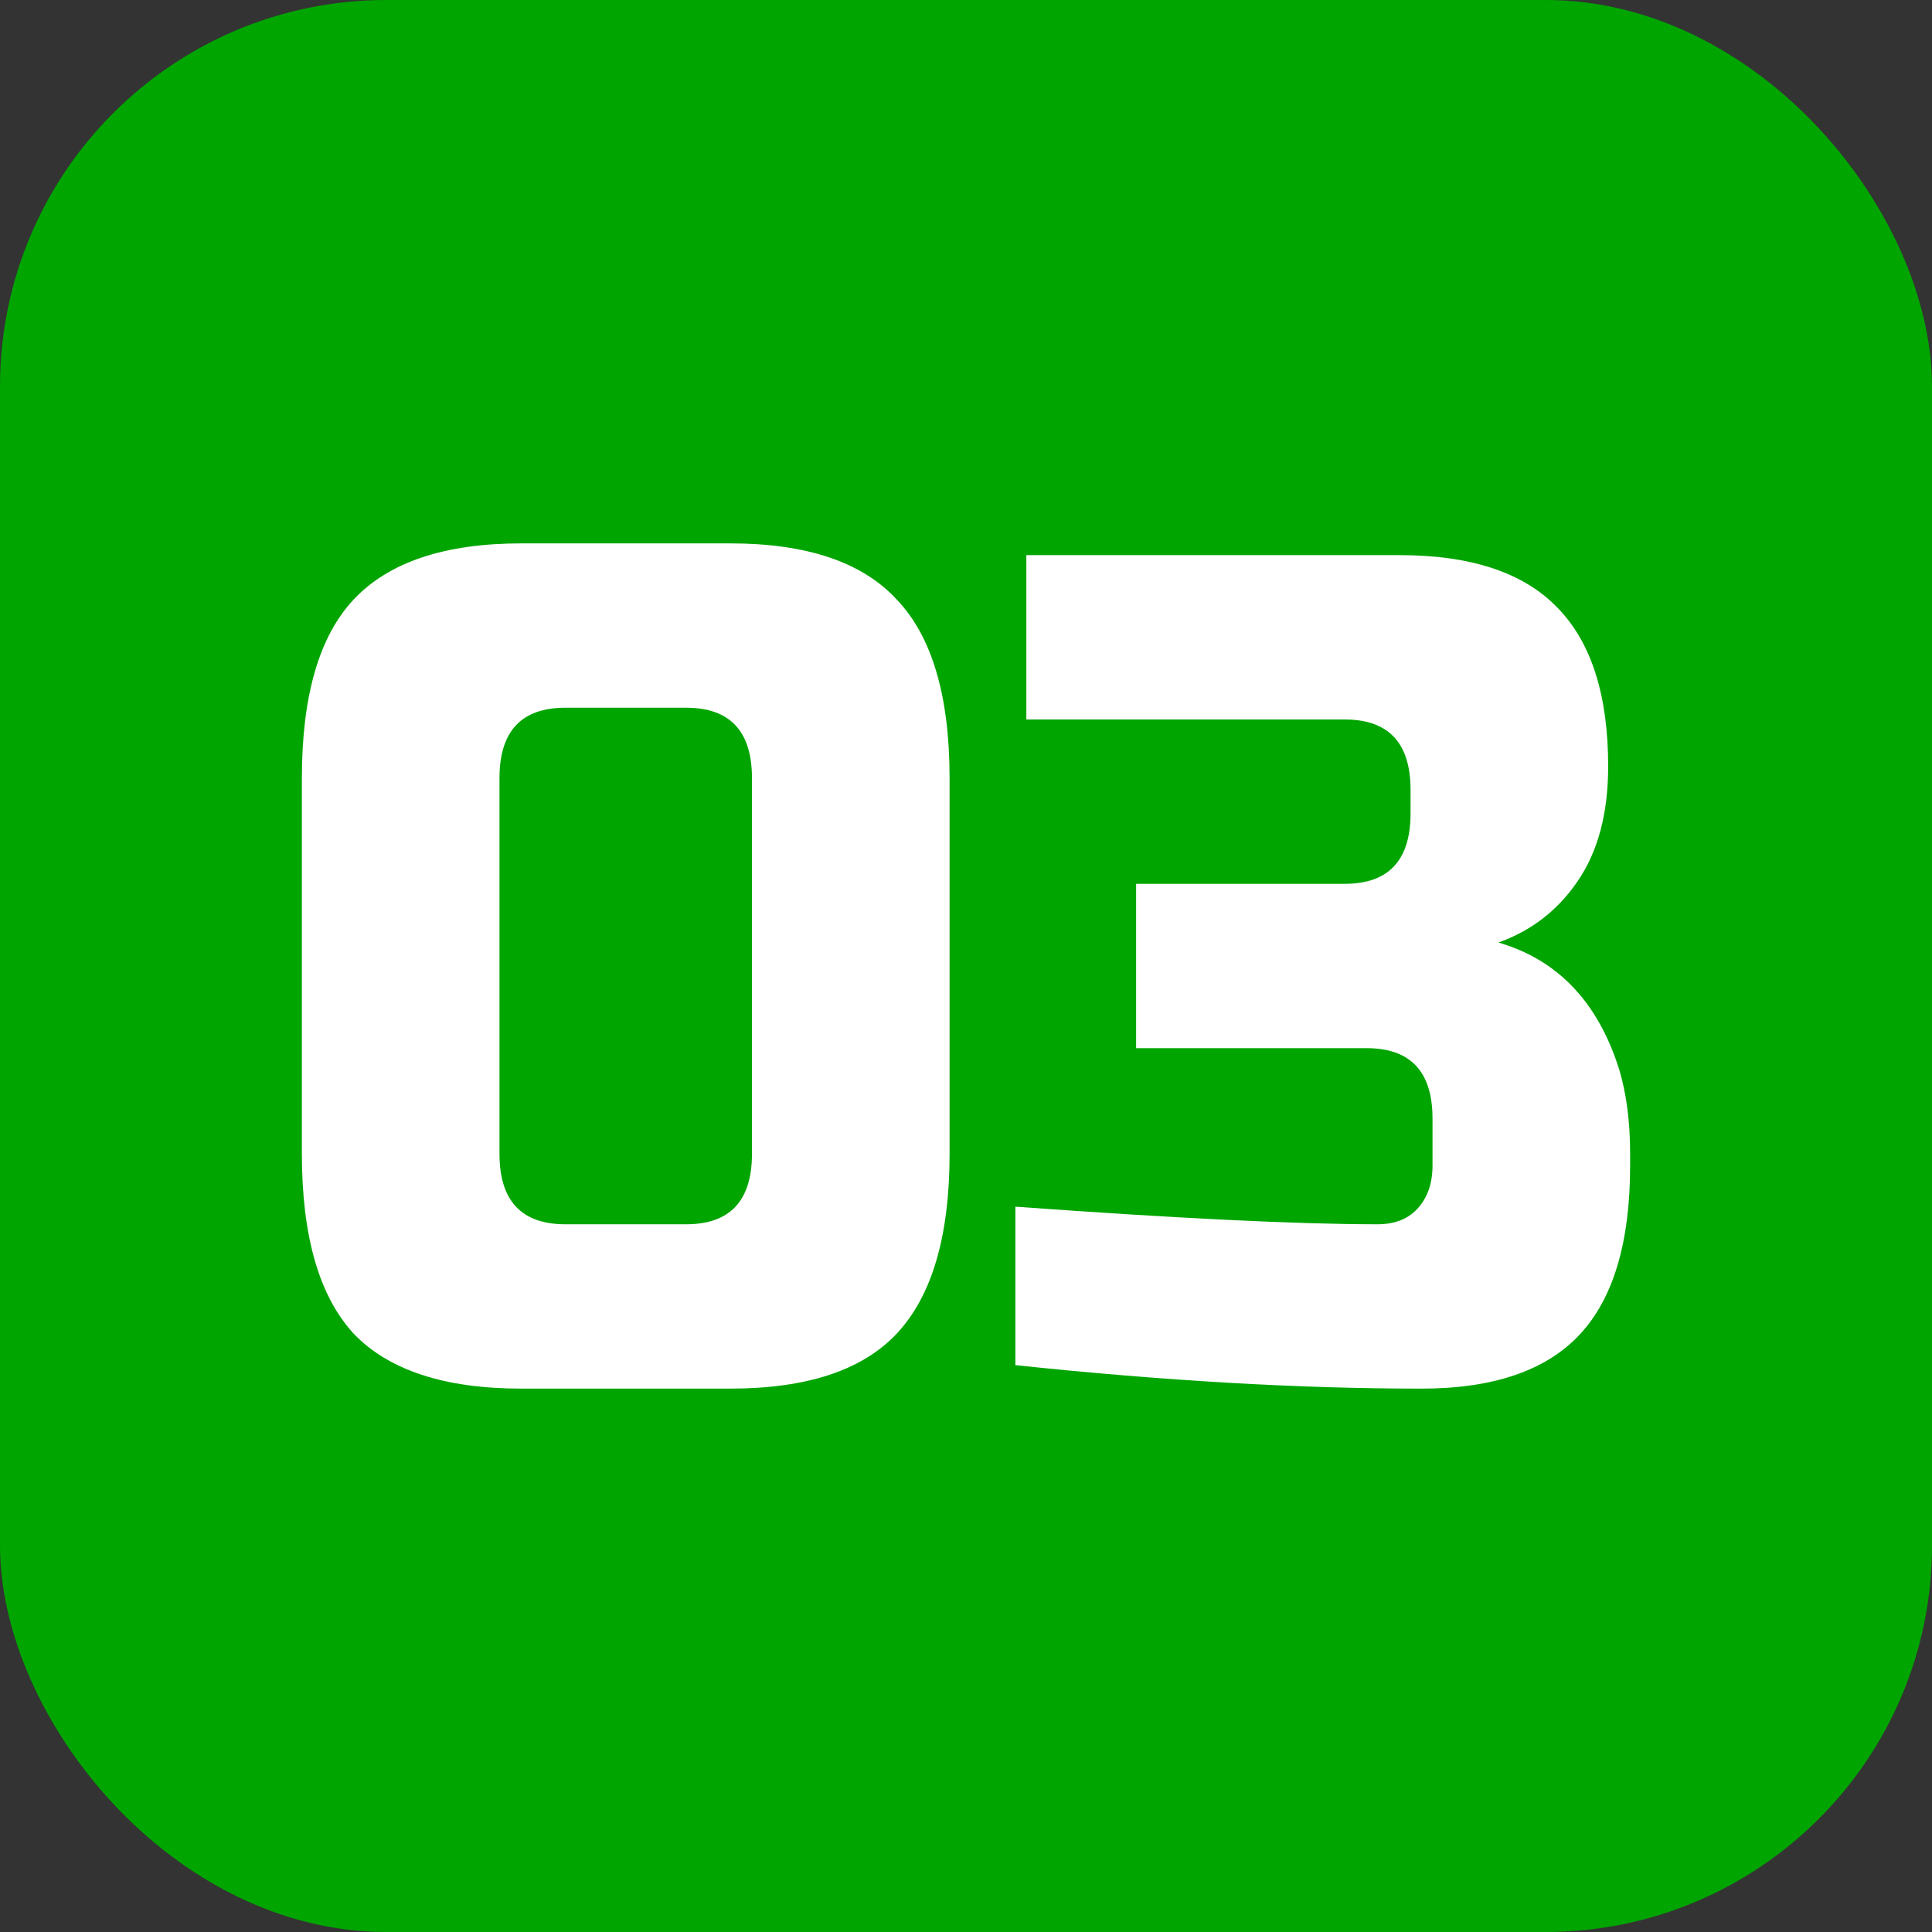 <svg width="60" height="60" viewBox="0 0 60 60" fill="none" xmlns="http://www.w3.org/2000/svg">
<rect x="0" y="0" width="60" height="60" fill="#333333" stroke="none"/>
<rect width="60" height="60" rx="12" fill="#00A500"/>
<path d="M23.353 24.167C23.353 22.708 22.671 21.979 21.308 21.979H17.557C16.194 21.979 15.512 22.708 15.512 24.167V35.833C15.512 37.292 16.194 38.021 17.557 38.021H21.308C22.671 38.021 23.353 37.292 23.353 35.833V24.167ZM29.49 35.833C29.49 38.385 28.944 40.245 27.854 41.411C26.785 42.554 25.058 43.125 22.671 43.125H16.194C13.807 43.125 12.068 42.554 10.977 41.411C9.909 40.245 9.375 38.385 9.375 35.833V24.167C9.375 21.615 9.909 19.767 10.977 18.625C12.068 17.458 13.807 16.875 16.194 16.875H22.671C25.058 16.875 26.785 17.458 27.854 18.625C28.944 19.767 29.49 21.615 29.49 24.167V35.833Z" fill="white"/>
<path d="M44.147 43.125C40.352 43.125 36.147 42.882 31.533 42.396V37.474C36.556 37.839 40.306 38.021 42.784 38.021C43.306 38.021 43.715 37.863 44.011 37.547C44.329 37.207 44.488 36.757 44.488 36.198V34.74C44.488 33.281 43.806 32.552 42.443 32.552H35.283V27.448H41.761C43.124 27.448 43.806 26.719 43.806 25.26V24.531C43.806 23.073 43.124 22.344 41.761 22.344H31.874V17.24H43.465C45.693 17.24 47.329 17.787 48.375 18.88C49.42 19.95 49.943 21.59 49.943 23.802C49.943 25.26 49.625 26.451 48.989 27.375C48.375 28.274 47.557 28.906 46.534 29.271C48.375 29.806 49.625 31.118 50.284 33.208C50.511 33.962 50.625 34.837 50.625 35.833V36.198C50.625 38.58 50.102 40.33 49.057 41.448C48.011 42.566 46.375 43.125 44.147 43.125Z" fill="white"/>
</svg>
